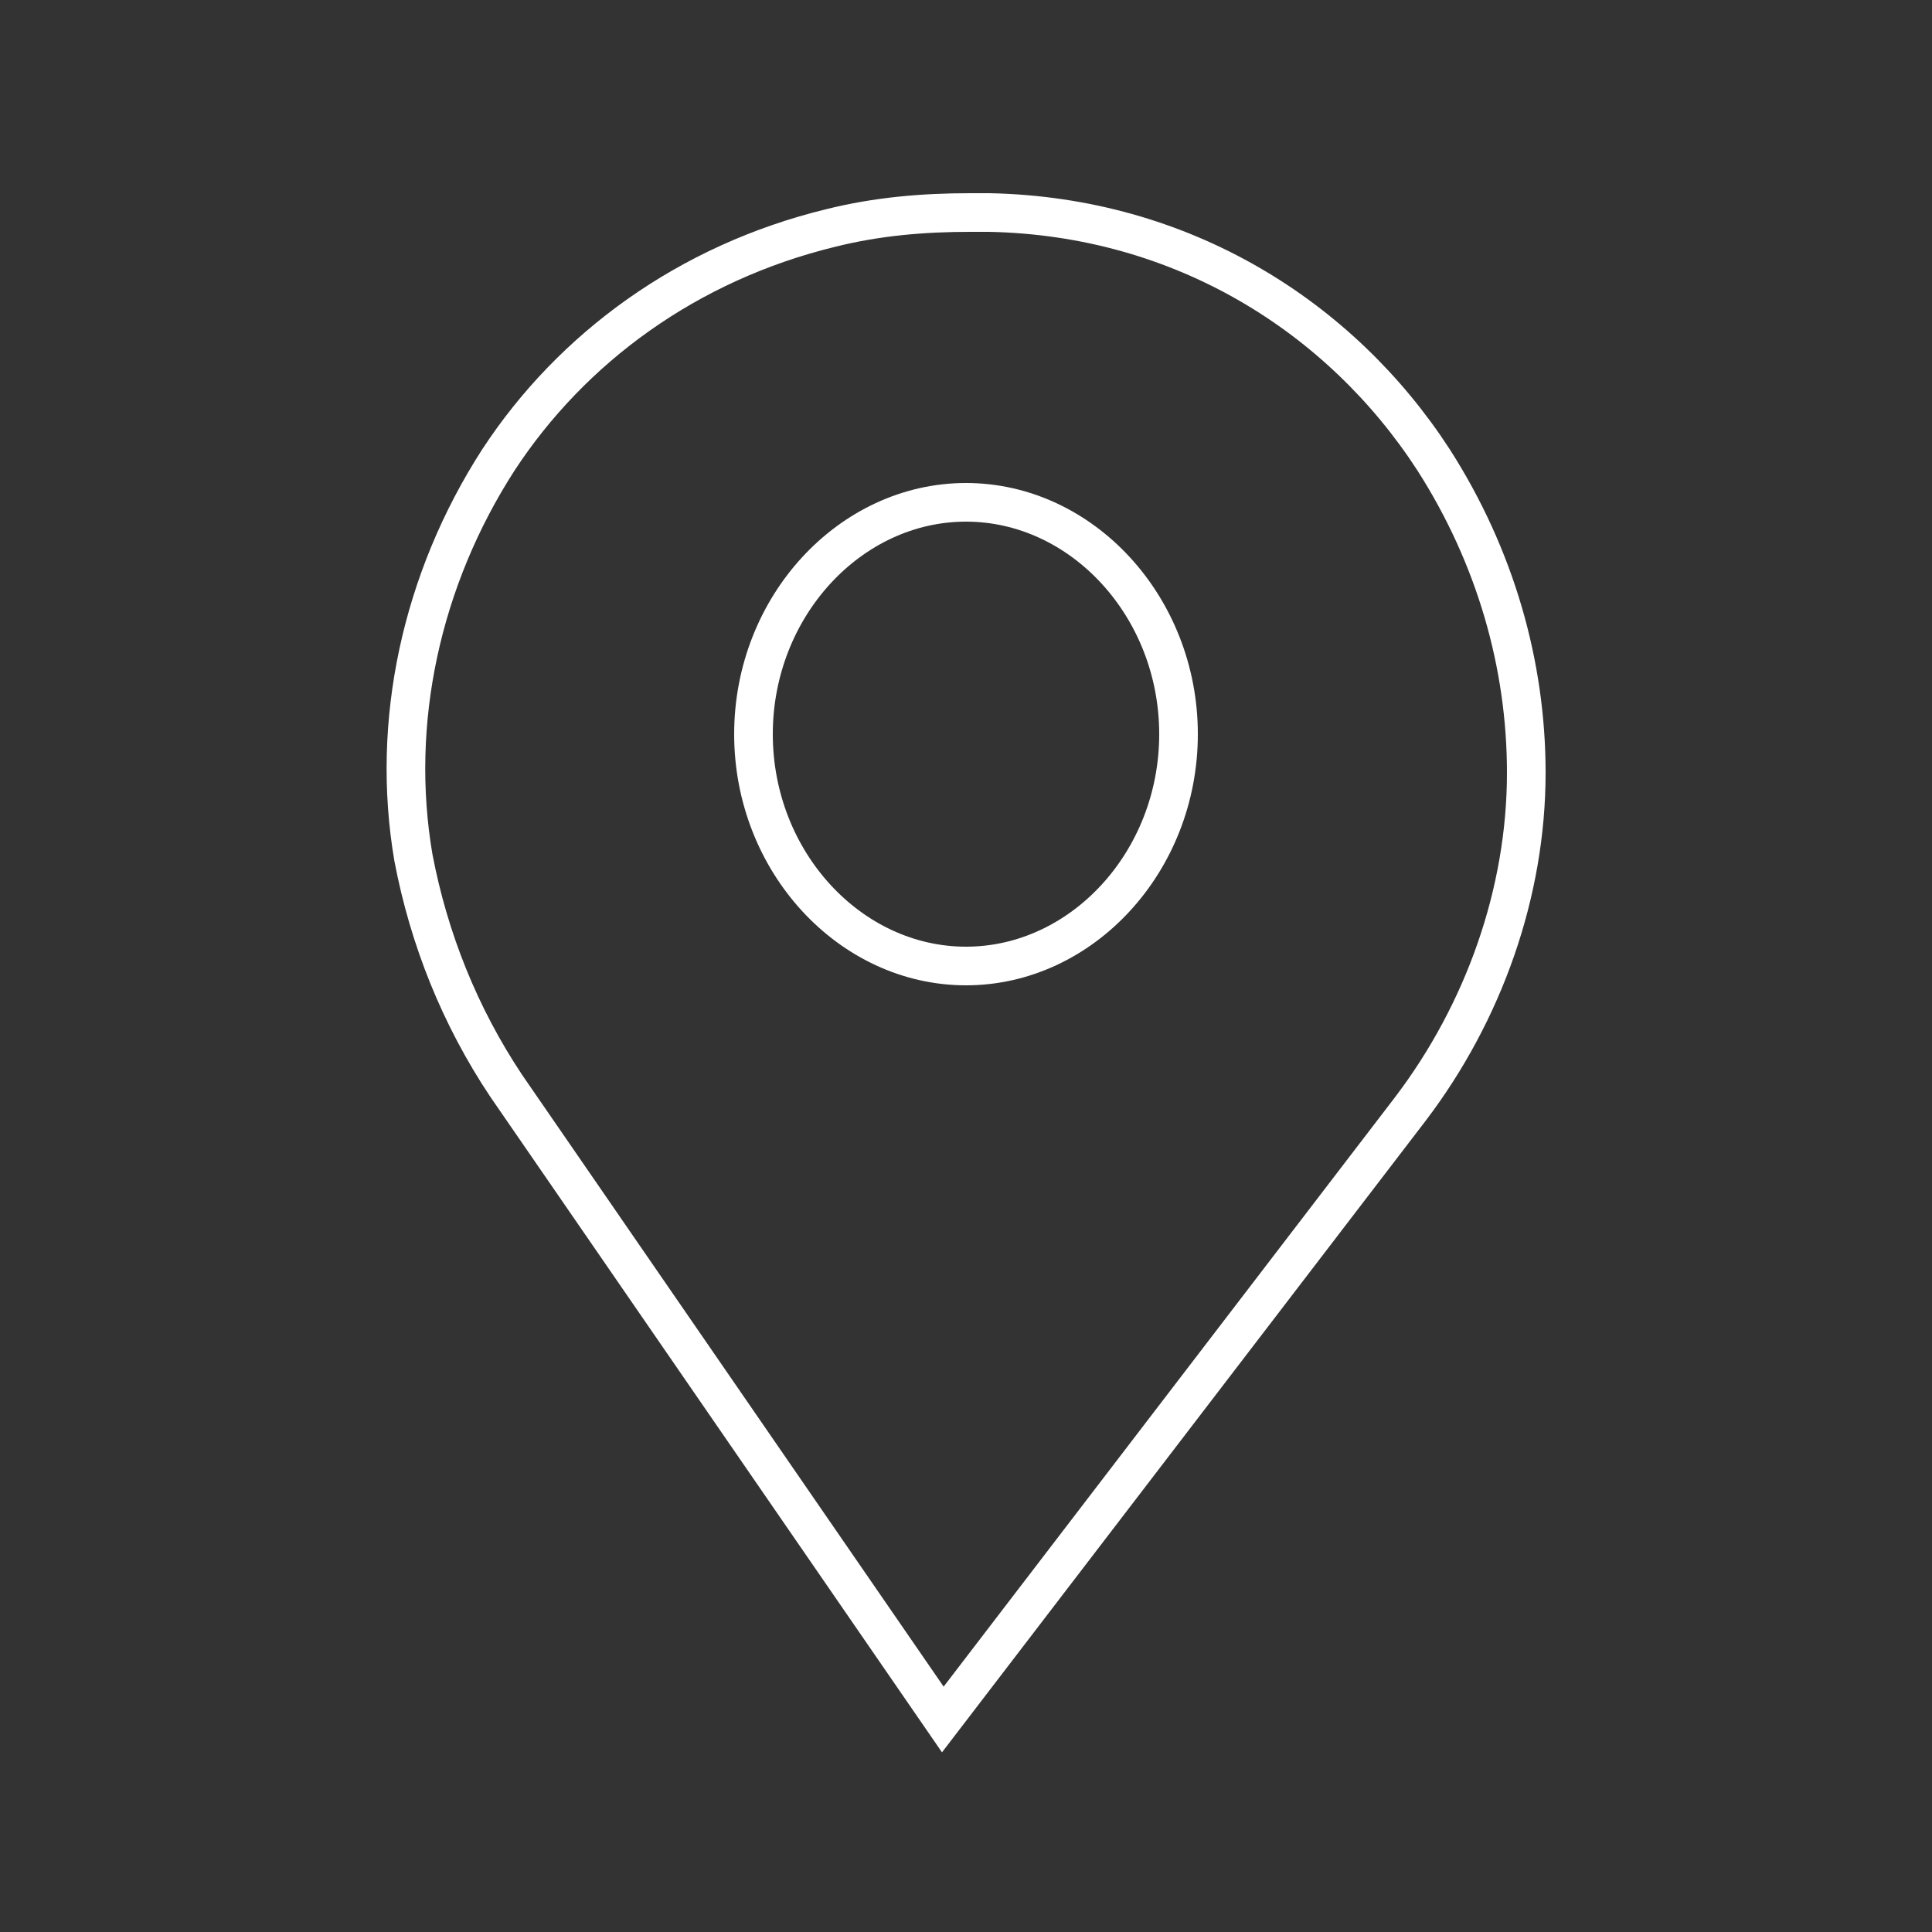<?xml version="1.0" encoding="utf-8"?>
<!-- Generator: Adobe Illustrator 27.4.0, SVG Export Plug-In . SVG Version: 6.00 Build 0)  -->
<svg version="1.1" id="Capa_1" xmlns="http://www.w3.org/2000/svg" xmlns:xlink="http://www.w3.org/1999/xlink" x="0px" y="0px"
	 viewBox="0 0 50 50" style="enable-background:new 0 0 50 50;" xml:space="preserve">
<rect x="0" y="0" width="50" height="50" fill="#333333" stroke="none"/>
<style type="text/css">
	.st0{fill:none;stroke:#FFFFFF;stroke-miterlimit:10;}
</style>
<g>
	<path class="st0" d="M24.4,44.5L13.1,28.1c-1.2-1.8-2-3.8-2.4-5.9c-0.6-3.5,0.2-7.2,2.2-10.3c1.9-2.9,4.9-5.1,8.6-6
		c1.2-0.3,2.4-0.4,3.6-0.4c0.2,0,0.3,0,0.5,0c5,0.1,9.1,2.7,11.5,6.4c1.6,2.5,2.4,5.3,2.4,8.1c0,3.1-1.1,6.2-3,8.7L24.4,44.5z"/>
	<path class="st0" d="M25,25c3,0,5.5-2.7,5.5-6S28,13,25,13s-5.5,2.7-5.5,6S22,25,25,25z"/>
</g>
</svg>
